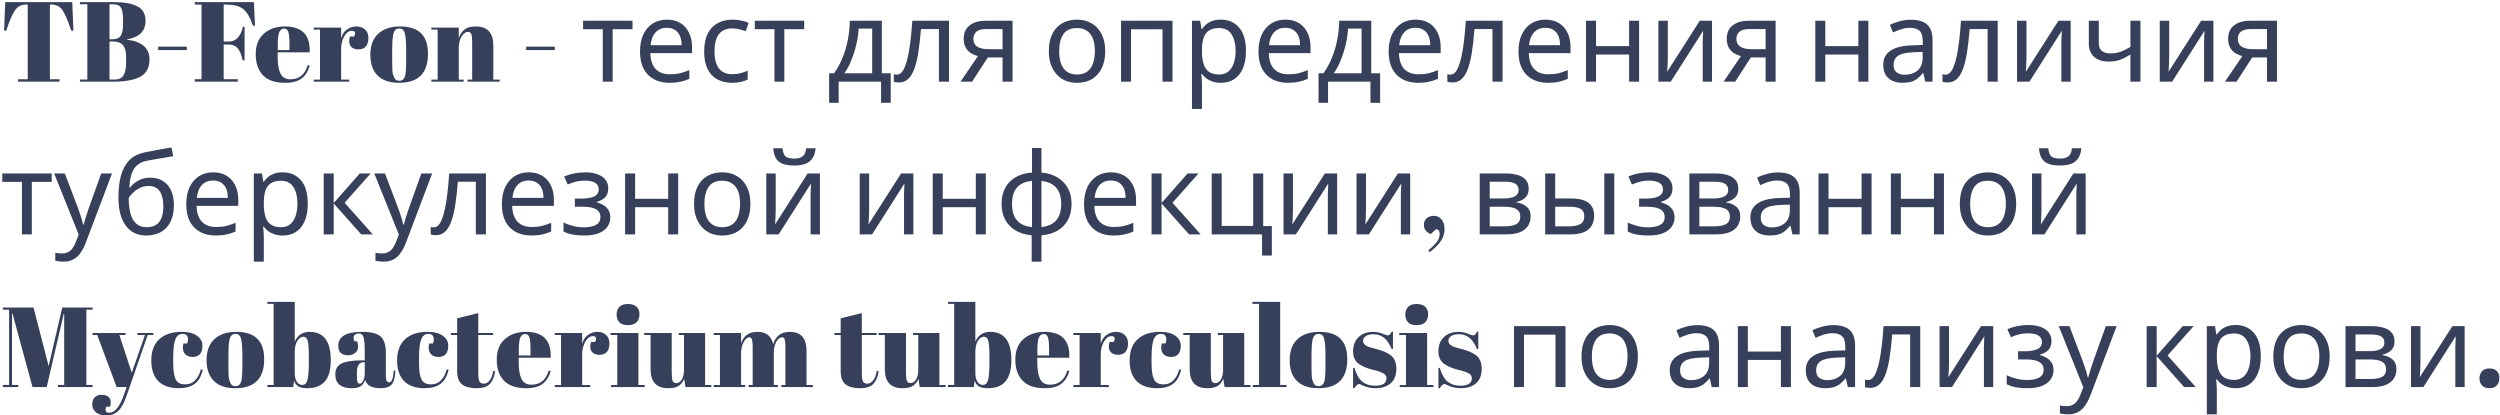 <?xml version="1.0" encoding="UTF-8"?> <svg xmlns="http://www.w3.org/2000/svg" width="704" height="117" viewBox="0 0 704 117" fill="none"> <path d="M20.352 0.6L20.672 8.632H20.064C19.125 5.795 18.293 3.864 17.568 2.84C16.843 1.795 15.797 1.272 14.432 1.272H14.048V22.328H16.768V23H5.088V22.328H7.808V1.272H7.392C6.027 1.272 4.971 1.816 4.224 2.904C3.477 3.971 2.656 5.88 1.76 8.632H1.152L1.472 0.6H20.352ZM22.516 0.6H32.084C35.049 0.6 37.268 1.005 38.74 1.816C40.233 2.605 40.98 3.949 40.98 5.848C40.98 8.771 39.22 10.52 35.7 11.096V11.16C39.966 11.693 42.1 13.549 42.1 16.728C42.1 19.053 41.225 20.685 39.476 21.624C37.726 22.541 35.209 23 31.924 23H22.516V22.392H24.596V1.208H22.516V0.6ZM30.836 11.672V22.392H32.34C33.513 22.392 34.334 21.987 34.804 21.176C35.273 20.365 35.508 19.171 35.508 17.592V15.896C35.508 14.488 35.22 13.432 34.644 12.728C34.068 12.024 33.044 11.672 31.572 11.672H30.836ZM30.836 1.208V11.064H31.668C32.777 11.064 33.545 10.733 33.972 10.072C34.42 9.389 34.644 8.355 34.644 6.968V5.464C34.644 3.885 34.452 2.787 34.068 2.168C33.684 1.528 32.948 1.208 31.86 1.208H30.836ZM44.538 14.104V13.144H52.602V14.104H44.538ZM54.859 0.6H71.499L71.82 7.256H71.243C70.454 4.952 69.537 3.384 68.492 2.552C67.468 1.72 65.931 1.304 63.883 1.304H62.987V11.704H64.427C65.451 11.704 66.305 11.331 66.987 10.584C67.67 9.837 68.139 8.813 68.395 7.512H68.876V16.984H68.332C67.99 15.384 67.51 14.243 66.891 13.56C66.294 12.877 65.473 12.536 64.427 12.536H62.987V22.296H66.956V23H54.859V22.296H56.748V1.304H54.859V0.6ZM80.267 23.32C77.515 23.32 75.446 22.616 74.059 21.208C72.694 19.779 72.011 17.805 72.011 15.288C72.011 12.749 72.779 10.808 74.315 9.464C75.873 8.12 77.846 7.448 80.235 7.448C85.078 7.448 87.403 9.88 87.211 14.744H78.187V15.992C78.187 18.083 78.454 19.661 78.987 20.728C79.521 21.795 80.449 22.328 81.771 22.328C84.246 22.328 85.867 21.005 86.635 18.36L87.211 18.456C86.806 19.992 86.07 21.187 85.003 22.04C83.958 22.893 82.379 23.32 80.267 23.32ZM78.219 14.104H81.515V12.536C81.515 10.808 81.409 9.635 81.195 9.016C81.003 8.376 80.598 8.056 79.979 8.056C79.382 8.056 78.934 8.397 78.635 9.08C78.358 9.741 78.219 10.893 78.219 12.536V14.104ZM99.039 8.664C98.25 8.664 97.557 9.176 96.959 10.2C96.362 11.224 96.063 12.44 96.063 13.848V22.424H98.335V23H88.351V22.424H90.111V8.344H88.351V7.768H96.063V10.84C96.341 9.752 96.874 8.92 97.663 8.344C98.453 7.747 99.349 7.448 100.351 7.448C101.354 7.448 102.165 7.736 102.783 8.312C103.423 8.867 103.743 9.667 103.743 10.712C103.743 11.736 103.509 12.525 103.039 13.08C102.57 13.635 101.845 13.912 100.863 13.912C99.903 13.912 99.189 13.592 98.719 12.952C98.271 12.312 98.218 11.427 98.559 10.296H99.711C100.245 9.208 100.021 8.664 99.039 8.664ZM114.375 16.696V13.976C114.375 11.907 114.257 10.403 114.023 9.464C113.809 8.504 113.297 8.024 112.487 8.024C112.017 8.024 111.633 8.163 111.335 8.44C111.057 8.696 110.855 9.133 110.727 9.752C110.535 10.712 110.439 12.173 110.439 14.136V16.632C110.439 18.957 110.503 20.355 110.631 20.824C110.78 21.293 110.929 21.677 111.079 21.976C111.313 22.488 111.772 22.744 112.455 22.744C113.287 22.744 113.831 22.264 114.087 21.304C114.279 20.621 114.375 19.085 114.375 16.696ZM112.391 23.32C109.724 23.32 107.708 22.637 106.343 21.272C104.977 19.907 104.295 17.955 104.295 15.416C104.295 12.856 105.02 10.893 106.471 9.528C107.943 8.141 110.001 7.448 112.647 7.448C115.292 7.448 117.265 8.088 118.567 9.368C119.868 10.627 120.519 12.557 120.519 15.16C120.519 20.6 117.809 23.32 112.391 23.32ZM121.478 7.768H129.19V10.712C129.531 9.731 130.054 8.941 130.758 8.344C131.462 7.747 132.528 7.448 133.958 7.448C137.264 7.448 138.918 9.229 138.918 12.792V22.424H140.71V23H131.654V22.424H132.966V12.024C132.966 10.744 132.88 9.923 132.71 9.56C132.539 9.176 132.23 8.984 131.782 8.984C131.099 8.984 130.491 9.432 129.958 10.328C129.446 11.224 129.19 12.312 129.19 13.592V22.424H130.566V23H121.478V22.424H123.238V8.344H121.478V7.768ZM148.163 14.104V13.144H156.227V14.104H148.163ZM178.123 8.216H172.523V23H169.739V8.216H164.203V5.848H178.123V8.216ZM187.813 5.528C189.285 5.528 190.543 5.848 191.589 6.488C192.655 7.128 193.466 8.035 194.021 9.208C194.597 10.36 194.885 11.715 194.885 13.272V14.968H183.141C183.183 16.909 183.674 18.392 184.613 19.416C185.573 20.419 186.906 20.92 188.613 20.92C189.701 20.92 190.661 20.824 191.493 20.632C192.346 20.419 193.221 20.12 194.117 19.736V22.2C193.242 22.584 192.378 22.861 191.525 23.032C190.671 23.224 189.658 23.32 188.485 23.32C186.863 23.32 185.423 22.989 184.165 22.328C182.927 21.667 181.957 20.685 181.253 19.384C180.57 18.061 180.229 16.451 180.229 14.552C180.229 12.675 180.538 11.064 181.157 9.72C181.797 8.376 182.682 7.341 183.813 6.616C184.965 5.891 186.298 5.528 187.813 5.528ZM187.781 7.832C186.437 7.832 185.37 8.269 184.581 9.144C183.813 9.997 183.354 11.192 183.205 12.728H191.941C191.941 11.747 191.791 10.893 191.493 10.168C191.194 9.443 190.735 8.877 190.117 8.472C189.519 8.045 188.741 7.832 187.781 7.832ZM206.131 23.32C204.617 23.32 203.262 23.011 202.067 22.392C200.894 21.773 199.966 20.813 199.283 19.512C198.622 18.211 198.291 16.547 198.291 14.52C198.291 12.408 198.643 10.691 199.347 9.368C200.051 8.045 201.001 7.075 202.195 6.456C203.411 5.837 204.787 5.528 206.323 5.528C207.198 5.528 208.041 5.624 208.851 5.816C209.662 5.987 210.323 6.2 210.835 6.456L209.971 8.792C209.459 8.6 208.862 8.419 208.179 8.248C207.497 8.077 206.857 7.992 206.259 7.992C205.107 7.992 204.158 8.237 203.411 8.728C202.665 9.219 202.11 9.944 201.747 10.904C201.385 11.864 201.203 13.059 201.203 14.488C201.203 15.853 201.385 17.016 201.747 17.976C202.11 18.936 202.654 19.661 203.379 20.152C204.105 20.643 205.011 20.888 206.099 20.888C207.038 20.888 207.859 20.792 208.563 20.6C209.289 20.408 209.95 20.173 210.547 19.896V22.392C209.971 22.691 209.331 22.915 208.627 23.064C207.945 23.235 207.113 23.32 206.131 23.32ZM226.466 8.216H220.866V23H218.082V8.216H212.546V5.848H226.466V8.216ZM248.331 5.848V20.632H250.827V28.952H248.107V23H236.171V28.952H233.483V20.632H234.859C235.84 19.267 236.651 17.784 237.291 16.184C237.952 14.563 238.443 12.877 238.763 11.128C239.104 9.357 239.286 7.597 239.307 5.848H248.331ZM241.803 8.056C241.718 9.507 241.494 11.011 241.131 12.568C240.768 14.104 240.299 15.576 239.723 16.984C239.168 18.392 238.518 19.608 237.771 20.632H245.611V8.056H241.803ZM267.245 23H264.397V8.184H259.341C259.127 10.893 258.861 13.208 258.541 15.128C258.221 17.027 257.815 18.573 257.325 19.768C256.834 20.963 256.247 21.837 255.565 22.392C254.882 22.947 254.082 23.224 253.165 23.224C252.887 23.224 252.61 23.203 252.333 23.16C252.077 23.139 251.863 23.085 251.693 23V20.888C251.821 20.931 251.959 20.963 252.109 20.984C252.258 21.005 252.407 21.016 252.557 21.016C253.026 21.016 253.453 20.824 253.837 20.44C254.221 20.056 254.562 19.469 254.861 18.68C255.181 17.891 255.469 16.899 255.725 15.704C255.981 14.488 256.205 13.059 256.397 11.416C256.589 9.773 256.759 7.917 256.909 5.848H267.245V23ZM273.745 23H270.481L275.377 15.8C274.715 15.629 274.075 15.363 273.457 15C272.838 14.616 272.337 14.093 271.953 13.432C271.569 12.749 271.377 11.907 271.377 10.904C271.377 9.261 271.931 8.013 273.041 7.16C274.15 6.285 275.622 5.848 277.457 5.848H285.137V23H282.321V16.184H278.161L273.745 23ZM274.097 10.936C274.097 11.917 274.459 12.653 275.185 13.144C275.931 13.613 276.966 13.848 278.289 13.848H282.321V8.184H277.745C276.443 8.184 275.505 8.44 274.929 8.952C274.374 9.464 274.097 10.125 274.097 10.936ZM311.226 14.392C311.226 15.821 311.034 17.091 310.65 18.2C310.287 19.288 309.754 20.216 309.05 20.984C308.367 21.752 307.524 22.339 306.522 22.744C305.54 23.128 304.442 23.32 303.226 23.32C302.095 23.32 301.05 23.128 300.09 22.744C299.13 22.339 298.298 21.752 297.594 20.984C296.89 20.216 296.335 19.288 295.93 18.2C295.546 17.091 295.354 15.821 295.354 14.392C295.354 12.493 295.674 10.893 296.314 9.592C296.954 8.269 297.871 7.267 299.066 6.584C300.26 5.88 301.679 5.528 303.322 5.528C304.879 5.528 306.244 5.88 307.418 6.584C308.612 7.267 309.54 8.269 310.202 9.592C310.884 10.893 311.226 12.493 311.226 14.392ZM298.266 14.392C298.266 15.736 298.436 16.909 298.778 17.912C299.14 18.893 299.695 19.651 300.442 20.184C301.188 20.717 302.138 20.984 303.29 20.984C304.442 20.984 305.391 20.717 306.138 20.184C306.884 19.651 307.428 18.893 307.77 17.912C308.132 16.909 308.314 15.736 308.314 14.392C308.314 13.027 308.132 11.864 307.77 10.904C307.407 9.944 306.852 9.208 306.106 8.696C305.38 8.163 304.431 7.896 303.258 7.896C301.508 7.896 300.239 8.472 299.45 9.624C298.66 10.776 298.266 12.365 298.266 14.392ZM330.185 5.848V23H327.369V8.248H318.505V23H315.689V5.848H330.185ZM343.818 5.528C345.93 5.528 347.626 6.264 348.906 7.736C350.207 9.208 350.858 11.427 350.858 14.392C350.858 16.333 350.559 17.976 349.962 19.32C349.385 20.643 348.564 21.645 347.498 22.328C346.452 22.989 345.215 23.32 343.786 23.32C342.911 23.32 342.132 23.203 341.45 22.968C340.767 22.733 340.18 22.435 339.69 22.072C339.22 21.688 338.815 21.272 338.474 20.824H338.282C338.324 21.187 338.367 21.645 338.41 22.2C338.452 22.755 338.474 23.235 338.474 23.64V30.68H335.658V5.848H337.962L338.346 8.184H338.474C338.815 7.693 339.22 7.245 339.69 6.84C340.18 6.435 340.756 6.115 341.418 5.88C342.1 5.645 342.9 5.528 343.818 5.528ZM343.306 7.896C342.154 7.896 341.226 8.12 340.522 8.568C339.818 8.995 339.306 9.645 338.986 10.52C338.666 11.395 338.495 12.504 338.474 13.848V14.392C338.474 15.8 338.623 16.995 338.922 17.976C339.22 18.957 339.722 19.704 340.426 20.216C341.151 20.728 342.132 20.984 343.37 20.984C344.415 20.984 345.268 20.696 345.93 20.12C346.612 19.544 347.114 18.765 347.434 17.784C347.775 16.781 347.946 15.64 347.946 14.36C347.946 12.397 347.562 10.829 346.794 9.656C346.047 8.483 344.884 7.896 343.306 7.896ZM361.969 5.528C363.441 5.528 364.7 5.848 365.745 6.488C366.812 7.128 367.622 8.035 368.177 9.208C368.753 10.36 369.041 11.715 369.041 13.272V14.968H357.297C357.34 16.909 357.83 18.392 358.769 19.416C359.729 20.419 361.062 20.92 362.769 20.92C363.857 20.92 364.817 20.824 365.649 20.632C366.502 20.419 367.377 20.12 368.273 19.736V22.2C367.398 22.584 366.534 22.861 365.681 23.032C364.828 23.224 363.814 23.32 362.641 23.32C361.02 23.32 359.58 22.989 358.321 22.328C357.084 21.667 356.113 20.685 355.409 19.384C354.726 18.061 354.385 16.451 354.385 14.552C354.385 12.675 354.694 11.064 355.313 9.72C355.953 8.376 356.838 7.341 357.969 6.616C359.121 5.891 360.454 5.528 361.969 5.528ZM361.937 7.832C360.593 7.832 359.526 8.269 358.737 9.144C357.969 9.997 357.51 11.192 357.361 12.728H366.097C366.097 11.747 365.948 10.893 365.649 10.168C365.35 9.443 364.892 8.877 364.273 8.472C363.676 8.045 362.897 7.832 361.937 7.832ZM386.144 5.848V20.632H388.64V28.952H385.92V23H373.984V28.952H371.296V20.632H372.672C373.653 19.267 374.464 17.784 375.104 16.184C375.765 14.563 376.256 12.877 376.576 11.128C376.917 9.357 377.098 7.597 377.12 5.848H386.144ZM379.616 8.056C379.53 9.507 379.306 11.011 378.944 12.568C378.581 14.104 378.112 15.576 377.536 16.984C376.981 18.392 376.33 19.608 375.584 20.632H383.424V8.056H379.616ZM398.625 5.528C400.097 5.528 401.356 5.848 402.401 6.488C403.468 7.128 404.279 8.035 404.833 9.208C405.409 10.36 405.697 11.715 405.697 13.272V14.968H393.953C393.996 16.909 394.487 18.392 395.425 19.416C396.385 20.419 397.719 20.92 399.425 20.92C400.513 20.92 401.473 20.824 402.305 20.632C403.159 20.419 404.033 20.12 404.929 19.736V22.2C404.055 22.584 403.191 22.861 402.337 23.032C401.484 23.224 400.471 23.32 399.297 23.32C397.676 23.32 396.236 22.989 394.977 22.328C393.74 21.667 392.769 20.685 392.065 19.384C391.383 18.061 391.041 16.451 391.041 14.552C391.041 12.675 391.351 11.064 391.969 9.72C392.609 8.376 393.495 7.341 394.625 6.616C395.777 5.891 397.111 5.528 398.625 5.528ZM398.593 7.832C397.249 7.832 396.183 8.269 395.393 9.144C394.625 9.997 394.167 11.192 394.017 12.728H402.753C402.753 11.747 402.604 10.893 402.305 10.168C402.007 9.443 401.548 8.877 400.929 8.472C400.332 8.045 399.553 7.832 398.593 7.832ZM423.12 23H420.272V8.184H415.216C415.002 10.893 414.736 13.208 414.416 15.128C414.096 17.027 413.69 18.573 413.2 19.768C412.709 20.963 412.122 21.837 411.44 22.392C410.757 22.947 409.957 23.224 409.04 23.224C408.762 23.224 408.485 23.203 408.208 23.16C407.952 23.139 407.738 23.085 407.568 23V20.888C407.696 20.931 407.834 20.963 407.984 20.984C408.133 21.005 408.282 21.016 408.432 21.016C408.901 21.016 409.328 20.824 409.712 20.44C410.096 20.056 410.437 19.469 410.736 18.68C411.056 17.891 411.344 16.899 411.6 15.704C411.856 14.488 412.08 13.059 412.272 11.416C412.464 9.773 412.634 7.917 412.784 5.848H423.12V23ZM435.188 5.528C436.66 5.528 437.918 5.848 438.964 6.488C440.03 7.128 440.841 8.035 441.396 9.208C441.972 10.36 442.26 11.715 442.26 13.272V14.968H430.516C430.558 16.909 431.049 18.392 431.988 19.416C432.948 20.419 434.281 20.92 435.988 20.92C437.076 20.92 438.036 20.824 438.868 20.632C439.721 20.419 440.596 20.12 441.492 19.736V22.2C440.617 22.584 439.753 22.861 438.9 23.032C438.046 23.224 437.033 23.32 435.86 23.32C434.238 23.32 432.798 22.989 431.54 22.328C430.302 21.667 429.332 20.685 428.628 19.384C427.945 18.061 427.604 16.451 427.604 14.552C427.604 12.675 427.913 11.064 428.532 9.72C429.172 8.376 430.057 7.341 431.188 6.616C432.34 5.891 433.673 5.528 435.188 5.528ZM435.156 7.832C433.812 7.832 432.745 8.269 431.956 9.144C431.188 9.997 430.729 11.192 430.58 12.728H439.316C439.316 11.747 439.166 10.893 438.868 10.168C438.569 9.443 438.11 8.877 437.492 8.472C436.894 8.045 436.116 7.832 435.156 7.832ZM449.442 5.848V12.984H458.754V5.848H461.57V23H458.754V15.352H449.442V23H446.626V5.848H449.442ZM469.657 16.312C469.657 16.504 469.647 16.781 469.625 17.144C469.625 17.485 469.615 17.859 469.593 18.264C469.572 18.648 469.551 19.021 469.529 19.384C469.508 19.725 469.487 20.003 469.465 20.216L478.649 5.848H482.105V23H479.481V12.888C479.481 12.547 479.481 12.099 479.481 11.544C479.503 10.989 479.524 10.445 479.545 9.912C479.567 9.357 479.588 8.941 479.609 8.664L470.489 23H467.001V5.848H469.657V16.312ZM488.62 23H485.356L490.252 15.8C489.59 15.629 488.95 15.363 488.332 15C487.713 14.616 487.212 14.093 486.828 13.432C486.444 12.749 486.252 11.907 486.252 10.904C486.252 9.261 486.806 8.013 487.916 7.16C489.025 6.285 490.497 5.848 492.332 5.848H500.012V23H497.196V16.184H493.036L488.62 23ZM488.972 10.936C488.972 11.917 489.334 12.653 490.06 13.144C490.806 13.613 491.841 13.848 493.164 13.848H497.196V8.184H492.62C491.318 8.184 490.38 8.44 489.804 8.952C489.249 9.464 488.972 10.125 488.972 10.936ZM514.005 5.848V12.984H523.317V5.848H526.133V23H523.317V15.352H514.005V23H511.189V5.848H514.005ZM538.06 5.56C540.15 5.56 541.697 6.019 542.7 6.936C543.702 7.853 544.204 9.315 544.204 11.32V23H542.156L541.612 20.568H541.484C540.993 21.187 540.481 21.709 539.948 22.136C539.436 22.541 538.838 22.84 538.156 23.032C537.494 23.224 536.684 23.32 535.724 23.32C534.7 23.32 533.772 23.139 532.94 22.776C532.129 22.413 531.489 21.859 531.02 21.112C530.55 20.344 530.316 19.384 530.316 18.232C530.316 16.525 530.988 15.213 532.332 14.296C533.676 13.357 535.745 12.845 538.54 12.76L541.452 12.664V11.64C541.452 10.211 541.142 9.219 540.524 8.664C539.905 8.109 539.03 7.832 537.9 7.832C537.004 7.832 536.15 7.971 535.34 8.248C534.529 8.504 533.772 8.803 533.068 9.144L532.204 7.032C532.95 6.627 533.836 6.285 534.86 6.008C535.884 5.709 536.95 5.56 538.06 5.56ZM538.892 14.712C536.758 14.797 535.276 15.139 534.444 15.736C533.633 16.333 533.228 17.176 533.228 18.264C533.228 19.224 533.516 19.928 534.092 20.376C534.689 20.824 535.446 21.048 536.364 21.048C537.814 21.048 539.02 20.653 539.98 19.864C540.94 19.053 541.42 17.816 541.42 16.152V14.616L538.892 14.712ZM562.557 23H559.709V8.184H554.653C554.44 10.893 554.173 13.208 553.853 15.128C553.533 17.027 553.128 18.573 552.637 19.768C552.147 20.963 551.56 21.837 550.877 22.392C550.195 22.947 549.395 23.224 548.477 23.224C548.2 23.224 547.923 23.203 547.645 23.16C547.389 23.139 547.176 23.085 547.005 23V20.888C547.133 20.931 547.272 20.963 547.421 20.984C547.571 21.005 547.72 21.016 547.869 21.016C548.339 21.016 548.765 20.824 549.149 20.44C549.533 20.056 549.875 19.469 550.173 18.68C550.493 17.891 550.781 16.899 551.037 15.704C551.293 14.488 551.517 13.059 551.709 11.416C551.901 9.773 552.072 7.917 552.221 5.848H562.557V23ZM570.657 16.312C570.657 16.504 570.647 16.781 570.625 17.144C570.625 17.485 570.615 17.859 570.593 18.264C570.572 18.648 570.551 19.021 570.529 19.384C570.508 19.725 570.487 20.003 570.465 20.216L579.649 5.848H583.105V23H580.481V12.888C580.481 12.547 580.481 12.099 580.481 11.544C580.503 10.989 580.524 10.445 580.545 9.912C580.567 9.357 580.588 8.941 580.609 8.664L571.489 23H568.001V5.848H570.657V16.312ZM591.028 12.088C591.028 13.091 591.305 13.837 591.86 14.328C592.436 14.797 593.257 15.032 594.324 15.032C595.39 15.032 596.361 14.872 597.236 14.552C598.11 14.211 599.006 13.763 599.924 13.208V5.848H602.74V23H599.924V15.352C598.964 15.971 598.014 16.461 597.076 16.824C596.158 17.165 595.049 17.336 593.748 17.336C591.998 17.336 590.633 16.877 589.652 15.96C588.692 15.043 588.212 13.816 588.212 12.28V5.848H591.028V12.088ZM610.845 16.312C610.845 16.504 610.834 16.781 610.813 17.144C610.813 17.485 610.802 17.859 610.781 18.264C610.759 18.648 610.738 19.021 610.717 19.384C610.695 19.725 610.674 20.003 610.653 20.216L619.837 5.848H623.293V23H620.669V12.888C620.669 12.547 620.669 12.099 620.669 11.544C620.69 10.989 620.711 10.445 620.733 9.912C620.754 9.357 620.775 8.941 620.797 8.664L611.677 23H608.189V5.848H610.845V16.312ZM629.807 23H626.543L631.439 15.8C630.778 15.629 630.138 15.363 629.519 15C628.901 14.616 628.399 14.093 628.015 13.432C627.631 12.749 627.439 11.907 627.439 10.904C627.439 9.261 627.994 8.013 629.103 7.16C630.213 6.285 631.685 5.848 633.519 5.848H641.199V23H638.383V16.184H634.223L629.807 23ZM630.159 10.936C630.159 11.917 630.522 12.653 631.247 13.144C631.994 13.613 633.029 13.848 634.351 13.848H638.383V8.184H633.807C632.506 8.184 631.567 8.44 630.991 8.952C630.437 9.464 630.159 10.125 630.159 10.936ZM14.56 51.216H8.96V66H6.176V51.216H0.64V48.848H14.56V51.216ZM15.251 48.848H18.259L21.971 58.608C22.184 59.184 22.376 59.739 22.547 60.272C22.739 60.805 22.909 61.328 23.059 61.84C23.208 62.331 23.325 62.811 23.411 63.28H23.539C23.667 62.747 23.869 62.053 24.147 61.2C24.424 60.325 24.712 59.451 25.011 58.576L28.499 48.848H31.539L24.147 68.368C23.741 69.435 23.261 70.363 22.707 71.152C22.173 71.963 21.512 72.581 20.723 73.008C19.955 73.456 19.016 73.68 17.907 73.68C17.395 73.68 16.947 73.648 16.563 73.584C16.179 73.541 15.848 73.488 15.571 73.424V71.184C15.805 71.227 16.083 71.269 16.403 71.312C16.744 71.355 17.096 71.376 17.459 71.376C18.12 71.376 18.685 71.248 19.155 70.992C19.645 70.757 20.061 70.405 20.403 69.936C20.744 69.488 21.032 68.955 21.267 68.336L22.163 66.064L15.251 48.848ZM33.355 55.696C33.355 53.2 33.601 51.077 34.091 49.328C34.603 47.557 35.382 46.149 36.427 45.104C37.494 44.037 38.859 43.323 40.523 42.96C41.91 42.661 43.265 42.395 44.587 42.16C45.91 41.925 47.147 41.712 48.299 41.52L48.779 43.984C48.225 44.069 47.606 44.176 46.923 44.304C46.241 44.411 45.547 44.528 44.843 44.656C44.139 44.763 43.457 44.88 42.795 45.008C42.155 45.115 41.59 45.221 41.099 45.328C40.395 45.477 39.766 45.733 39.211 46.096C38.657 46.437 38.177 46.907 37.771 47.504C37.387 48.101 37.078 48.837 36.843 49.712C36.609 50.587 36.47 51.621 36.427 52.816H36.619C36.918 52.411 37.323 51.995 37.835 51.568C38.369 51.141 38.998 50.779 39.723 50.48C40.47 50.181 41.313 50.032 42.251 50.032C43.745 50.032 44.982 50.363 45.963 51.024C46.966 51.664 47.713 52.56 48.203 53.712C48.715 54.864 48.971 56.208 48.971 57.744C48.971 59.643 48.641 61.232 47.979 62.512C47.318 63.792 46.401 64.752 45.227 65.392C44.054 66.011 42.689 66.32 41.131 66.32C39.958 66.32 38.891 66.096 37.931 65.648C36.971 65.179 36.15 64.496 35.467 63.6C34.785 62.704 34.262 61.595 33.899 60.272C33.537 58.949 33.355 57.424 33.355 55.696ZM41.355 63.984C42.294 63.984 43.105 63.792 43.787 63.408C44.491 63.024 45.035 62.395 45.419 61.52C45.803 60.645 45.995 59.483 45.995 58.032C45.995 56.283 45.665 54.907 45.003 53.904C44.363 52.88 43.297 52.368 41.803 52.368C40.865 52.368 40.011 52.581 39.243 53.008C38.475 53.413 37.835 53.883 37.323 54.416C36.811 54.949 36.449 55.397 36.235 55.76C36.235 56.805 36.31 57.819 36.459 58.8C36.609 59.781 36.865 60.667 37.227 61.456C37.611 62.224 38.134 62.843 38.795 63.312C39.478 63.76 40.331 63.984 41.355 63.984ZM60.032 48.528C61.504 48.528 62.762 48.848 63.807 49.488C64.874 50.128 65.685 51.035 66.24 52.208C66.816 53.36 67.103 54.715 67.103 56.272V57.968H55.359C55.402 59.909 55.893 61.392 56.831 62.416C57.791 63.419 59.125 63.92 60.831 63.92C61.919 63.92 62.88 63.824 63.712 63.632C64.565 63.419 65.439 63.12 66.335 62.736V65.2C65.461 65.584 64.597 65.861 63.743 66.032C62.89 66.224 61.877 66.32 60.703 66.32C59.082 66.32 57.642 65.989 56.383 65.328C55.146 64.667 54.175 63.685 53.471 62.384C52.789 61.061 52.447 59.451 52.447 57.552C52.447 55.675 52.757 54.064 53.376 52.72C54.016 51.376 54.901 50.341 56.032 49.616C57.184 48.891 58.517 48.528 60.032 48.528ZM59.999 50.832C58.656 50.832 57.589 51.269 56.8 52.144C56.032 52.997 55.573 54.192 55.423 55.728H64.159C64.159 54.747 64.01 53.893 63.712 53.168C63.413 52.443 62.954 51.877 62.336 51.472C61.738 51.045 60.959 50.832 59.999 50.832ZM79.63 48.528C81.742 48.528 83.438 49.264 84.718 50.736C86.019 52.208 86.67 54.427 86.67 57.392C86.67 59.333 86.371 60.976 85.774 62.32C85.198 63.643 84.377 64.645 83.31 65.328C82.265 65.989 81.027 66.32 79.598 66.32C78.723 66.32 77.945 66.203 77.262 65.968C76.579 65.733 75.993 65.435 75.502 65.072C75.033 64.688 74.627 64.272 74.286 63.824H74.094C74.137 64.187 74.179 64.645 74.222 65.2C74.265 65.755 74.286 66.235 74.286 66.64V73.68H71.47V48.848H73.774L74.158 51.184H74.286C74.627 50.693 75.033 50.245 75.502 49.84C75.993 49.435 76.569 49.115 77.23 48.88C77.913 48.645 78.713 48.528 79.63 48.528ZM79.118 50.896C77.966 50.896 77.038 51.12 76.334 51.568C75.63 51.995 75.118 52.645 74.798 53.52C74.478 54.395 74.307 55.504 74.286 56.848V57.392C74.286 58.8 74.435 59.995 74.734 60.976C75.033 61.957 75.534 62.704 76.238 63.216C76.963 63.728 77.945 63.984 79.182 63.984C80.227 63.984 81.081 63.696 81.742 63.12C82.425 62.544 82.926 61.765 83.246 60.784C83.587 59.781 83.758 58.64 83.758 57.36C83.758 55.397 83.374 53.829 82.606 52.656C81.859 51.483 80.697 50.896 79.118 50.896ZM101.302 48.848H104.374L97.046 57.104L104.982 66H101.718L93.974 57.296V66H91.157V48.848H93.974V57.168L101.302 48.848ZM105.407 48.848H108.415L112.127 58.608C112.34 59.184 112.532 59.739 112.703 60.272C112.895 60.805 113.066 61.328 113.215 61.84C113.364 62.331 113.482 62.811 113.567 63.28H113.695C113.823 62.747 114.026 62.053 114.303 61.2C114.58 60.325 114.868 59.451 115.167 58.576L118.655 48.848H121.695L114.303 68.368C113.898 69.435 113.418 70.363 112.863 71.152C112.33 71.963 111.668 72.581 110.879 73.008C110.111 73.456 109.172 73.68 108.063 73.68C107.551 73.68 107.103 73.648 106.719 73.584C106.335 73.541 106.004 73.488 105.727 73.424V71.184C105.962 71.227 106.239 71.269 106.559 71.312C106.9 71.355 107.252 71.376 107.615 71.376C108.276 71.376 108.842 71.248 109.311 70.992C109.802 70.757 110.218 70.405 110.559 69.936C110.9 69.488 111.188 68.955 111.423 68.336L112.319 66.064L105.407 48.848ZM136.839 66H133.991V51.184H128.935C128.721 53.893 128.455 56.208 128.135 58.128C127.815 60.027 127.409 61.573 126.919 62.768C126.428 63.963 125.841 64.837 125.159 65.392C124.476 65.947 123.676 66.224 122.759 66.224C122.481 66.224 122.204 66.203 121.927 66.16C121.671 66.139 121.457 66.085 121.287 66V63.888C121.415 63.931 121.553 63.963 121.703 63.984C121.852 64.005 122.001 64.016 122.151 64.016C122.62 64.016 123.047 63.824 123.431 63.44C123.815 63.056 124.156 62.469 124.455 61.68C124.775 60.891 125.063 59.899 125.319 58.704C125.575 57.488 125.799 56.059 125.991 54.416C126.183 52.773 126.353 50.917 126.503 48.848H136.839V66ZM148.907 48.528C150.379 48.528 151.637 48.848 152.683 49.488C153.749 50.128 154.56 51.035 155.115 52.208C155.691 53.36 155.979 54.715 155.979 56.272V57.968H144.235C144.277 59.909 144.768 61.392 145.707 62.416C146.667 63.419 148 63.92 149.707 63.92C150.795 63.92 151.755 63.824 152.587 63.632C153.44 63.419 154.315 63.12 155.211 62.736V65.2C154.336 65.584 153.472 65.861 152.619 66.032C151.765 66.224 150.752 66.32 149.579 66.32C147.957 66.32 146.517 65.989 145.259 65.328C144.021 64.667 143.051 63.685 142.347 62.384C141.664 61.061 141.323 59.451 141.323 57.552C141.323 55.675 141.632 54.064 142.251 52.72C142.891 51.376 143.776 50.341 144.907 49.616C146.059 48.891 147.392 48.528 148.907 48.528ZM148.875 50.832C147.531 50.832 146.464 51.269 145.675 52.144C144.907 52.997 144.448 54.192 144.299 55.728H153.035C153.035 54.747 152.885 53.893 152.587 53.168C152.288 52.443 151.829 51.877 151.211 51.472C150.613 51.045 149.835 50.832 148.875 50.832ZM164.857 48.528C166.158 48.528 167.289 48.709 168.249 49.072C169.209 49.413 169.956 49.925 170.489 50.608C171.022 51.269 171.289 52.08 171.289 53.04C171.289 54.085 171.001 54.917 170.425 55.536C169.849 56.133 169.06 56.571 168.057 56.848V56.976C168.74 57.168 169.369 57.435 169.945 57.776C170.521 58.117 170.98 58.565 171.321 59.12C171.684 59.675 171.865 60.389 171.865 61.264C171.865 62.203 171.598 63.056 171.065 63.824C170.553 64.592 169.753 65.2 168.665 65.648C167.598 66.096 166.222 66.32 164.537 66.32C163.726 66.32 162.948 66.277 162.201 66.192C161.476 66.107 160.814 65.979 160.217 65.808C159.641 65.637 159.129 65.435 158.681 65.2V62.672C159.406 63.013 160.26 63.323 161.241 63.6C162.244 63.877 163.332 64.016 164.505 64.016C165.358 64.016 166.126 63.92 166.809 63.728C167.513 63.536 168.068 63.237 168.473 62.832C168.878 62.405 169.081 61.829 169.081 61.104C169.081 60.443 168.9 59.909 168.537 59.504C168.174 59.077 167.63 58.757 166.905 58.544C166.201 58.331 165.294 58.224 164.185 58.224H161.881V55.92H163.737C165.209 55.92 166.382 55.728 167.257 55.344C168.153 54.939 168.601 54.256 168.601 53.296C168.601 52.485 168.26 51.877 167.577 51.472C166.916 51.067 165.956 50.864 164.697 50.864C163.758 50.864 162.926 50.96 162.201 51.152C161.497 51.323 160.718 51.589 159.865 51.952L158.873 49.712C159.79 49.307 160.75 49.008 161.753 48.816C162.756 48.624 163.79 48.528 164.857 48.528ZM178.849 48.848V55.984H188.161V48.848H190.977V66H188.161V58.352H178.849V66H176.033V48.848H178.849ZM211.319 57.392C211.319 58.821 211.128 60.091 210.744 61.2C210.381 62.288 209.848 63.216 209.144 63.984C208.461 64.752 207.618 65.339 206.616 65.744C205.634 66.128 204.536 66.32 203.32 66.32C202.189 66.32 201.144 66.128 200.184 65.744C199.224 65.339 198.392 64.752 197.688 63.984C196.984 63.216 196.429 62.288 196.024 61.2C195.64 60.091 195.448 58.821 195.448 57.392C195.448 55.493 195.768 53.893 196.408 52.592C197.048 51.269 197.965 50.267 199.16 49.584C200.354 48.88 201.773 48.528 203.416 48.528C204.973 48.528 206.338 48.88 207.512 49.584C208.706 50.267 209.634 51.269 210.296 52.592C210.978 53.893 211.319 55.493 211.319 57.392ZM198.36 57.392C198.36 58.736 198.53 59.909 198.872 60.912C199.234 61.893 199.789 62.651 200.536 63.184C201.282 63.717 202.232 63.984 203.384 63.984C204.536 63.984 205.485 63.717 206.232 63.184C206.978 62.651 207.522 61.893 207.864 60.912C208.226 59.909 208.408 58.736 208.408 57.392C208.408 56.027 208.226 54.864 207.864 53.904C207.501 52.944 206.946 52.208 206.2 51.696C205.474 51.163 204.525 50.896 203.352 50.896C201.602 50.896 200.333 51.472 199.544 52.624C198.754 53.776 198.36 55.365 198.36 57.392ZM229.671 41.744C229.585 42.811 229.319 43.707 228.871 44.432C228.444 45.157 227.804 45.701 226.951 46.064C226.097 46.427 224.988 46.608 223.623 46.608C222.236 46.608 221.116 46.427 220.263 46.064C219.431 45.701 218.823 45.168 218.439 44.464C218.055 43.739 217.82 42.832 217.735 41.744H220.359C220.465 42.896 220.764 43.675 221.255 44.08C221.767 44.464 222.577 44.656 223.687 44.656C224.668 44.656 225.436 44.453 225.991 44.048C226.567 43.621 226.908 42.853 227.015 41.744H229.671ZM218.439 59.312C218.439 59.504 218.428 59.781 218.407 60.144C218.407 60.485 218.396 60.859 218.375 61.264C218.353 61.648 218.332 62.021 218.311 62.384C218.289 62.725 218.268 63.003 218.247 63.216L227.431 48.848H230.887V66H228.263V55.888C228.263 55.547 228.263 55.099 228.263 54.544C228.284 53.989 228.305 53.445 228.327 52.912C228.348 52.357 228.369 51.941 228.391 51.664L219.271 66H215.783V48.848H218.439V59.312ZM244.751 59.312C244.751 59.504 244.74 59.781 244.719 60.144C244.719 60.485 244.708 60.859 244.687 61.264C244.666 61.648 244.644 62.021 244.623 62.384C244.602 62.725 244.58 63.003 244.559 63.216L253.743 48.848H257.199V66H254.575V55.888C254.575 55.547 254.575 55.099 254.575 54.544C254.596 53.989 254.618 53.445 254.639 52.912C254.66 52.357 254.682 51.941 254.703 51.664L245.583 66H242.095V48.848H244.751V59.312ZM265.474 48.848V55.984H274.786V48.848H277.602V66H274.786V58.352H265.474V66H262.658V48.848H265.474ZM293.273 48.592C294.979 48.741 296.462 49.189 297.721 49.936C299.001 50.683 299.993 51.685 300.697 52.944C301.401 54.203 301.753 55.696 301.753 57.424C301.753 59.152 301.411 60.656 300.729 61.936C300.046 63.195 299.075 64.197 297.817 64.944C296.558 65.669 295.043 66.107 293.273 66.256V73.68H290.521V66.256C288.835 66.107 287.353 65.669 286.073 64.944C284.793 64.197 283.801 63.195 283.097 61.936C282.393 60.656 282.041 59.152 282.041 57.424C282.041 55.675 282.382 54.171 283.065 52.912C283.747 51.632 284.729 50.629 286.009 49.904C287.289 49.157 288.825 48.72 290.617 48.592V41.68H293.273V48.592ZM290.617 50.928C289.315 51.056 288.249 51.387 287.417 51.92C286.585 52.453 285.966 53.179 285.561 54.096C285.177 55.013 284.985 56.123 284.985 57.424C284.985 58.704 285.177 59.813 285.561 60.752C285.966 61.669 286.585 62.405 287.417 62.96C288.249 63.493 289.315 63.824 290.617 63.952V50.928ZM293.273 63.952C294.553 63.803 295.598 63.461 296.409 62.928C297.241 62.395 297.849 61.669 298.233 60.752C298.638 59.813 298.841 58.704 298.841 57.424C298.841 56.144 298.638 55.045 298.233 54.128C297.827 53.211 297.209 52.485 296.377 51.952C295.566 51.419 294.531 51.088 293.273 50.96V63.952ZM312.844 48.528C314.316 48.528 315.575 48.848 316.62 49.488C317.687 50.128 318.497 51.035 319.052 52.208C319.628 53.36 319.916 54.715 319.916 56.272V57.968H308.172C308.215 59.909 308.705 61.392 309.644 62.416C310.604 63.419 311.937 63.92 313.644 63.92C314.732 63.92 315.692 63.824 316.524 63.632C317.377 63.419 318.252 63.12 319.148 62.736V65.2C318.273 65.584 317.409 65.861 316.556 66.032C315.703 66.224 314.689 66.32 313.516 66.32C311.895 66.32 310.455 65.989 309.196 65.328C307.959 64.667 306.988 63.685 306.284 62.384C305.601 61.061 305.26 59.451 305.26 57.552C305.26 55.675 305.569 54.064 306.188 52.72C306.828 51.376 307.713 50.341 308.844 49.616C309.996 48.891 311.329 48.528 312.844 48.528ZM312.812 50.832C311.468 50.832 310.401 51.269 309.612 52.144C308.844 52.997 308.385 54.192 308.236 55.728H316.972C316.972 54.747 316.823 53.893 316.524 53.168C316.225 52.443 315.767 51.877 315.148 51.472C314.551 51.045 313.772 50.832 312.812 50.832ZM334.427 48.848H337.499L330.171 57.104L338.107 66H334.843L327.099 57.296V66H324.283V48.848H327.099V57.168L334.427 48.848ZM358.148 71.952H355.396V66H341.22V48.848H344.036V63.632H352.9V48.848H355.716V63.664H358.148V71.952ZM364.095 59.312C364.095 59.504 364.084 59.781 364.063 60.144C364.063 60.485 364.052 60.859 364.031 61.264C364.009 61.648 363.988 62.021 363.967 62.384C363.945 62.725 363.924 63.003 363.903 63.216L373.087 48.848H376.543V66H373.919V55.888C373.919 55.547 373.919 55.099 373.919 54.544C373.94 53.989 373.961 53.445 373.983 52.912C374.004 52.357 374.025 51.941 374.047 51.664L364.927 66H361.439V48.848H364.095V59.312ZM384.657 59.312C384.657 59.504 384.647 59.781 384.625 60.144C384.625 60.485 384.615 60.859 384.593 61.264C384.572 61.648 384.551 62.021 384.529 62.384C384.508 62.725 384.487 63.003 384.465 63.216L393.649 48.848H397.105V66H394.481V55.888C394.481 55.547 394.481 55.099 394.481 54.544C394.503 53.989 394.524 53.445 394.545 52.912C394.567 52.357 394.588 51.941 394.609 51.664L385.489 66H382.001V48.848H384.657V59.312ZM402.596 70.992L402.212 70.512C403.534 69.381 404.398 68.496 404.804 67.856C405.209 67.237 405.412 66.555 405.412 65.808C405.412 65.04 405.081 64.613 404.42 64.528L402.884 65.904C402.393 65.733 401.945 65.435 401.54 65.008C401.156 64.56 400.964 63.995 400.964 63.312C400.964 62.608 401.209 62.011 401.7 61.52C402.212 61.029 402.905 60.784 403.78 60.784C404.676 60.784 405.401 61.125 405.956 61.808C406.51 62.491 406.788 63.397 406.788 64.528C406.788 65.659 406.457 66.747 405.796 67.792C405.134 68.837 404.068 69.904 402.596 70.992ZM430.481 53.168C430.481 54.235 430.161 55.067 429.521 55.664C428.881 56.261 428.059 56.667 427.057 56.88V57.008C428.123 57.157 429.051 57.541 429.841 58.16C430.63 58.757 431.025 59.696 431.025 60.976C431.025 61.701 430.886 62.373 430.609 62.992C430.353 63.611 429.947 64.144 429.393 64.592C428.838 65.04 428.123 65.392 427.249 65.648C426.374 65.883 425.318 66 424.081 66H416.689V48.848H424.049C425.265 48.848 426.353 48.987 427.313 49.264C428.294 49.52 429.062 49.968 429.617 50.608C430.193 51.227 430.481 52.08 430.481 53.168ZM428.113 60.976C428.113 59.995 427.739 59.291 426.993 58.864C426.246 58.437 425.147 58.224 423.697 58.224H419.505V63.728H423.761C425.169 63.728 426.246 63.525 426.993 63.12C427.739 62.693 428.113 61.979 428.113 60.976ZM427.633 53.52C427.633 52.709 427.334 52.123 426.737 51.76C426.161 51.376 425.211 51.184 423.889 51.184H419.505V55.888H423.377C424.763 55.888 425.819 55.696 426.545 55.312C427.27 54.928 427.633 54.331 427.633 53.52ZM435.126 66V48.848H437.942V55.888H442.39C443.884 55.888 445.11 56.069 446.07 56.432C447.03 56.795 447.745 57.339 448.214 58.064C448.684 58.768 448.918 59.664 448.918 60.752C448.918 61.819 448.684 62.747 448.214 63.536C447.766 64.325 447.052 64.933 446.07 65.36C445.11 65.787 443.841 66 442.262 66H435.126ZM442.006 63.728C443.222 63.728 444.214 63.525 444.982 63.12C445.75 62.693 446.134 61.957 446.134 60.912C446.134 59.867 445.782 59.163 445.078 58.8C444.374 58.416 443.361 58.224 442.038 58.224H437.942V63.728H442.006ZM451.766 66V48.848H454.582V66H451.766ZM464.545 48.528C465.846 48.528 466.977 48.709 467.937 49.072C468.897 49.413 469.643 49.925 470.177 50.608C470.71 51.269 470.977 52.08 470.977 53.04C470.977 54.085 470.689 54.917 470.113 55.536C469.537 56.133 468.747 56.571 467.745 56.848V56.976C468.427 57.168 469.057 57.435 469.633 57.776C470.209 58.117 470.667 58.565 471.009 59.12C471.371 59.675 471.553 60.389 471.553 61.264C471.553 62.203 471.286 63.056 470.753 63.824C470.241 64.592 469.441 65.2 468.353 65.648C467.286 66.096 465.91 66.32 464.225 66.32C463.414 66.32 462.635 66.277 461.889 66.192C461.163 66.107 460.502 65.979 459.905 65.808C459.329 65.637 458.817 65.435 458.368 65.2V62.672C459.094 63.013 459.947 63.323 460.929 63.6C461.931 63.877 463.019 64.016 464.193 64.016C465.046 64.016 465.814 63.92 466.497 63.728C467.201 63.536 467.755 63.237 468.161 62.832C468.566 62.405 468.769 61.829 468.769 61.104C468.769 60.443 468.587 59.909 468.225 59.504C467.862 59.077 467.318 58.757 466.593 58.544C465.889 58.331 464.982 58.224 463.873 58.224H461.569V55.92H463.425C464.897 55.92 466.07 55.728 466.945 55.344C467.841 54.939 468.289 54.256 468.289 53.296C468.289 52.485 467.947 51.877 467.265 51.472C466.603 51.067 465.643 50.864 464.385 50.864C463.446 50.864 462.614 50.96 461.889 51.152C461.185 51.323 460.406 51.589 459.553 51.952L458.561 49.712C459.478 49.307 460.438 49.008 461.441 48.816C462.443 48.624 463.478 48.528 464.545 48.528ZM489.512 53.168C489.512 54.235 489.192 55.067 488.552 55.664C487.912 56.261 487.091 56.667 486.088 56.88V57.008C487.155 57.157 488.083 57.541 488.872 58.16C489.661 58.757 490.056 59.696 490.056 60.976C490.056 61.701 489.917 62.373 489.64 62.992C489.384 63.611 488.979 64.144 488.424 64.592C487.869 65.04 487.155 65.392 486.28 65.648C485.405 65.883 484.349 66 483.112 66H475.72V48.848H483.08C484.296 48.848 485.384 48.987 486.344 49.264C487.325 49.52 488.093 49.968 488.648 50.608C489.224 51.227 489.512 52.08 489.512 53.168ZM487.144 60.976C487.144 59.995 486.771 59.291 486.024 58.864C485.277 58.437 484.179 58.224 482.728 58.224H478.536V63.728H482.792C484.2 63.728 485.277 63.525 486.024 63.12C486.771 62.693 487.144 61.979 487.144 60.976ZM486.664 53.52C486.664 52.709 486.365 52.123 485.768 51.76C485.192 51.376 484.243 51.184 482.92 51.184H478.536V55.888H482.408C483.795 55.888 484.851 55.696 485.576 55.312C486.301 54.928 486.664 54.331 486.664 53.52ZM500.654 48.56C502.744 48.56 504.291 49.019 505.294 49.936C506.296 50.853 506.798 52.315 506.798 54.32V66H504.75L504.206 63.568H504.078C503.587 64.187 503.075 64.709 502.542 65.136C502.03 65.541 501.432 65.84 500.75 66.032C500.088 66.224 499.278 66.32 498.318 66.32C497.294 66.32 496.366 66.139 495.534 65.776C494.723 65.413 494.083 64.859 493.614 64.112C493.144 63.344 492.91 62.384 492.91 61.232C492.91 59.525 493.582 58.213 494.926 57.296C496.27 56.357 498.339 55.845 501.134 55.76L504.046 55.664V54.64C504.046 53.211 503.736 52.219 503.118 51.664C502.499 51.109 501.624 50.832 500.494 50.832C499.598 50.832 498.744 50.971 497.934 51.248C497.123 51.504 496.366 51.803 495.661 52.144L494.798 50.032C495.544 49.627 496.43 49.285 497.454 49.008C498.478 48.709 499.544 48.56 500.654 48.56ZM501.486 57.712C499.352 57.797 497.87 58.139 497.038 58.736C496.227 59.333 495.822 60.176 495.822 61.264C495.822 62.224 496.11 62.928 496.686 63.376C497.283 63.824 498.04 64.048 498.958 64.048C500.408 64.048 501.614 63.653 502.574 62.864C503.534 62.053 504.014 60.816 504.014 59.152V57.616L501.486 57.712ZM514.911 48.848V55.984H524.223V48.848H527.039V66H524.223V58.352H514.911V66H512.095V48.848H514.911ZM535.286 48.848V55.984H544.598V48.848H547.414V66H544.598V58.352H535.286V66H532.47V48.848H535.286ZM567.757 57.392C567.757 58.821 567.565 60.091 567.181 61.2C566.818 62.288 566.285 63.216 565.581 63.984C564.898 64.752 564.056 65.339 563.053 65.744C562.072 66.128 560.973 66.32 559.757 66.32C558.626 66.32 557.581 66.128 556.621 65.744C555.661 65.339 554.829 64.752 554.125 63.984C553.421 63.216 552.866 62.288 552.461 61.2C552.077 60.091 551.885 58.821 551.885 57.392C551.885 55.493 552.205 53.893 552.845 52.592C553.485 51.269 554.402 50.267 555.597 49.584C556.792 48.88 558.21 48.528 559.853 48.528C561.41 48.528 562.776 48.88 563.949 49.584C565.144 50.267 566.072 51.269 566.733 52.592C567.416 53.893 567.757 55.493 567.757 57.392ZM554.797 57.392C554.797 58.736 554.968 59.909 555.309 60.912C555.672 61.893 556.226 62.651 556.973 63.184C557.72 63.717 558.669 63.984 559.821 63.984C560.973 63.984 561.922 63.717 562.669 63.184C563.416 62.651 563.96 61.893 564.301 60.912C564.664 59.909 564.845 58.736 564.845 57.392C564.845 56.027 564.664 54.864 564.301 53.904C563.938 52.944 563.384 52.208 562.637 51.696C561.912 51.163 560.962 50.896 559.789 50.896C558.04 50.896 556.77 51.472 555.981 52.624C555.192 53.776 554.797 55.365 554.797 57.392ZM586.108 41.744C586.023 42.811 585.756 43.707 585.308 44.432C584.881 45.157 584.241 45.701 583.388 46.064C582.535 46.427 581.425 46.608 580.06 46.608C578.673 46.608 577.553 46.427 576.7 46.064C575.868 45.701 575.26 45.168 574.876 44.464C574.492 43.739 574.257 42.832 574.172 41.744H576.796C576.903 42.896 577.201 43.675 577.692 44.08C578.204 44.464 579.015 44.656 580.124 44.656C581.105 44.656 581.873 44.453 582.428 44.048C583.004 43.621 583.345 42.853 583.452 41.744H586.108ZM574.876 59.312C574.876 59.504 574.865 59.781 574.844 60.144C574.844 60.485 574.833 60.859 574.812 61.264C574.791 61.648 574.769 62.021 574.748 62.384C574.727 62.725 574.705 63.003 574.684 63.216L583.868 48.848H587.324V66H584.7V55.888C584.7 55.547 584.7 55.099 584.7 54.544C584.721 53.989 584.743 53.445 584.764 52.912C584.785 52.357 584.807 51.941 584.828 51.664L575.708 66H572.22V48.848H574.876V59.312ZM17.536 86.6H26.08V87.208H24.32V108.392H26.08V109H16.32V108.392H18.08V88.392H17.952L13.152 109H9.152L3.52 88.296H3.392V108.392H5.152V109H0.8V108.392H2.56V87.208H0.8V86.6H9.44L13.696 103.08L17.536 86.6ZM26.066 94.344V93.768H35.346V94.344H33.618L37.106 104.968L40.818 94.344H38.674V93.768H43.186V94.344H41.586L35.602 111.592C34.898 113.597 34.109 114.995 33.234 115.784C32.36 116.595 31.293 117 30.034 117C28.776 117 27.784 116.712 27.058 116.136C26.333 115.56 25.97 114.824 25.97 113.928C25.97 113.032 26.205 112.349 26.674 111.88C27.144 111.411 27.762 111.176 28.53 111.176C30.301 111.176 31.186 111.912 31.186 113.384C31.186 113.704 31.122 114.088 30.994 114.536H29.874C29.704 115.027 29.682 115.432 29.81 115.752C29.938 116.072 30.226 116.232 30.674 116.232C31.549 116.232 32.328 115.795 33.01 114.92C33.693 114.067 34.344 112.755 34.962 110.984L35.666 109H32.85L27.378 94.344H26.066ZM51.405 94.024C50.466 94.024 49.794 94.536 49.389 95.56C48.984 96.584 48.781 98.28 48.781 100.648V102.312C48.781 104.424 49.016 105.939 49.485 106.856C49.954 107.773 50.818 108.232 52.077 108.232C53.336 108.232 54.338 107.805 55.085 106.952C55.832 106.099 56.312 105.128 56.525 104.04L57.101 104.104C56.696 105.939 55.949 107.261 54.861 108.072C53.752 108.904 52.226 109.32 50.285 109.32C47.81 109.32 45.912 108.659 44.589 107.336C43.266 105.992 42.605 104.04 42.605 101.48C42.605 98.899 43.352 96.915 44.845 95.528C46.36 94.141 48.461 93.448 51.149 93.448C53.048 93.448 54.498 93.821 55.501 94.568C56.504 95.293 57.005 96.211 57.005 97.32C57.005 98.429 56.76 99.24 56.269 99.752C55.8 100.264 55.138 100.52 54.285 100.52C53.453 100.52 52.781 100.296 52.269 99.848C51.757 99.4 51.501 98.739 51.501 97.864C51.501 97.48 51.554 97.096 51.661 96.712H52.717C52.866 96.285 52.941 95.901 52.941 95.56C52.941 94.536 52.429 94.024 51.405 94.024ZM68.25 102.696V99.976C68.25 97.907 68.132 96.403 67.898 95.464C67.684 94.504 67.172 94.024 66.362 94.024C65.892 94.024 65.508 94.163 65.21 94.44C64.932 94.696 64.73 95.133 64.602 95.752C64.41 96.712 64.314 98.173 64.314 100.136V102.632C64.314 104.957 64.378 106.355 64.506 106.824C64.655 107.293 64.804 107.677 64.954 107.976C65.188 108.488 65.647 108.744 66.33 108.744C67.162 108.744 67.706 108.264 67.962 107.304C68.154 106.621 68.25 105.085 68.25 102.696ZM66.266 109.32C63.599 109.32 61.583 108.637 60.218 107.272C58.852 105.907 58.17 103.955 58.17 101.416C58.17 98.856 58.895 96.893 60.346 95.528C61.818 94.141 63.876 93.448 66.522 93.448C69.167 93.448 71.14 94.088 72.442 95.368C73.743 96.627 74.394 98.557 74.394 101.16C74.394 106.6 71.684 109.32 66.266 109.32ZM86.969 100.392C86.969 98.195 86.862 96.723 86.649 95.976C86.435 95.208 86.019 94.824 85.401 94.824C84.782 94.824 84.227 95.208 83.737 95.976C83.246 96.744 83.001 97.8 83.001 99.144V105.096C83.001 106.013 83.182 106.792 83.545 107.432C83.929 108.072 84.462 108.392 85.145 108.392C85.849 108.392 86.329 107.923 86.585 106.984C86.841 106.045 86.969 104.403 86.969 102.056V100.392ZM83.001 85V96.2C83.811 94.365 85.198 93.448 87.161 93.448C91.15 93.448 93.145 96.104 93.145 101.416C93.145 104.125 92.59 106.12 91.481 107.4C90.393 108.68 88.75 109.32 86.553 109.32C85.443 109.32 84.59 109.149 83.993 108.808C83.417 108.467 83.022 107.901 82.809 107.112L82.585 109H75.289V108.424H77.049V85.576H75.289V85H83.001ZM101.781 101.48H102.709V99.016C102.709 96.989 102.592 95.635 102.357 94.952C102.144 94.248 101.717 93.896 101.077 93.896C100.693 93.896 100.341 94.003 100.021 94.216C99.723 94.408 99.573 94.685 99.573 95.048C99.573 95.389 99.637 95.741 99.765 96.104H100.565C100.736 96.552 100.821 97.096 100.821 97.736C100.821 98.355 100.555 98.899 100.021 99.368C99.488 99.816 98.816 100.04 98.005 100.04C96.171 100.04 95.253 99.155 95.253 97.384C95.253 94.76 97.483 93.448 101.941 93.448C104.48 93.448 106.229 93.885 107.189 94.76C108.171 95.613 108.661 97.192 108.661 99.496V105.992C108.661 107.101 108.971 107.656 109.589 107.656C110.315 107.656 110.741 106.557 110.869 104.36L111.349 104.392C111.264 106.269 110.912 107.56 110.293 108.264C109.675 108.968 108.661 109.32 107.253 109.32C104.693 109.32 103.221 108.531 102.837 106.952C102.56 107.763 102.144 108.36 101.589 108.744C101.035 109.128 100.224 109.32 99.157 109.32C96 109.32 94.421 108.029 94.421 105.448C94.421 103.933 95.019 102.899 96.213 102.344C97.429 101.768 99.285 101.48 101.781 101.48ZM100.501 105.416C100.501 106.525 100.555 107.24 100.661 107.56C100.789 107.88 101.013 108.04 101.333 108.04C101.675 108.04 101.984 107.773 102.261 107.24C102.56 106.685 102.709 105.928 102.709 104.968V101.992H102.485C101.163 101.992 100.501 102.963 100.501 104.904V105.416ZM120.624 94.024C119.685 94.024 119.013 94.536 118.608 95.56C118.202 96.584 118 98.28 118 100.648V102.312C118 104.424 118.234 105.939 118.704 106.856C119.173 107.773 120.037 108.232 121.296 108.232C122.554 108.232 123.557 107.805 124.304 106.952C125.05 106.099 125.53 105.128 125.744 104.04L126.32 104.104C125.914 105.939 125.168 107.261 124.08 108.072C122.97 108.904 121.445 109.32 119.504 109.32C117.029 109.32 115.13 108.659 113.808 107.336C112.485 105.992 111.824 104.04 111.824 101.48C111.824 98.899 112.57 96.915 114.064 95.528C115.578 94.141 117.68 93.448 120.368 93.448C122.266 93.448 123.717 93.821 124.72 94.568C125.722 95.293 126.224 96.211 126.224 97.32C126.224 98.429 125.978 99.24 125.488 99.752C125.018 100.264 124.357 100.52 123.504 100.52C122.672 100.52 122 100.296 121.488 99.848C120.976 99.4 120.72 98.739 120.72 97.864C120.72 97.48 120.773 97.096 120.88 96.712H121.936C122.085 96.285 122.16 95.901 122.16 95.56C122.16 94.536 121.648 94.024 120.624 94.024ZM128.733 104.424V94.344H126.973V93.768H128.733V89.64L134.685 88.168V93.768H138.845V94.344H134.685V105.128C134.685 106.131 134.781 106.867 134.973 107.336C135.186 107.805 135.613 108.04 136.253 108.04C136.893 108.04 137.447 107.72 137.917 107.08C138.407 106.44 138.727 105.565 138.877 104.456L139.421 104.52C139.25 105.992 138.781 107.165 138.013 108.04C137.245 108.893 135.975 109.32 134.205 109.32C132.434 109.32 131.079 108.968 130.141 108.264C129.202 107.56 128.733 106.28 128.733 104.424ZM148.142 109.32C145.39 109.32 143.321 108.616 141.934 107.208C140.569 105.779 139.886 103.805 139.886 101.288C139.886 98.749 140.654 96.808 142.19 95.464C143.748 94.12 145.721 93.448 148.11 93.448C152.953 93.448 155.278 95.88 155.086 100.744H146.062V101.992C146.062 104.083 146.329 105.661 146.862 106.728C147.396 107.795 148.324 108.328 149.646 108.328C152.121 108.328 153.742 107.005 154.51 104.36L155.086 104.456C154.681 105.992 153.945 107.187 152.878 108.04C151.833 108.893 150.254 109.32 148.142 109.32ZM146.094 100.104H149.39V98.536C149.39 96.808 149.284 95.635 149.07 95.016C148.878 94.376 148.473 94.056 147.854 94.056C147.257 94.056 146.809 94.397 146.51 95.08C146.233 95.741 146.094 96.893 146.094 98.536V100.104ZM166.914 94.664C166.125 94.664 165.432 95.176 164.834 96.2C164.237 97.224 163.938 98.44 163.938 99.848V108.424H166.21V109H156.226V108.424H157.986V94.344H156.226V93.768H163.938V96.84C164.216 95.752 164.749 94.92 165.538 94.344C166.328 93.747 167.224 93.448 168.226 93.448C169.229 93.448 170.04 93.736 170.658 94.312C171.298 94.867 171.618 95.667 171.618 96.712C171.618 97.736 171.384 98.525 170.914 99.08C170.445 99.635 169.72 99.912 168.738 99.912C167.778 99.912 167.064 99.592 166.594 98.952C166.146 98.312 166.093 97.427 166.434 96.296H167.586C168.12 95.208 167.896 94.664 166.914 94.664ZM176.774 91.56C175.643 91.56 174.833 91.272 174.342 90.696C173.873 90.12 173.638 89.405 173.638 88.552C173.638 87.699 173.894 86.995 174.406 86.44C174.939 85.885 175.739 85.608 176.806 85.608C177.873 85.608 178.683 85.864 179.238 86.376C179.793 86.867 180.07 87.581 180.07 88.52C180.07 89.437 179.803 90.173 179.27 90.728C178.737 91.283 177.905 91.56 176.774 91.56ZM171.942 93.768H179.782V108.424H181.574V109H172.07V108.424H173.83V94.344H171.942V93.768ZM200.321 109H193.025L192.673 106.664C192.332 107.517 191.82 108.179 191.137 108.648C190.476 109.096 189.484 109.32 188.161 109.32C184.855 109.32 183.201 107.539 183.201 103.976V94.344H181.409V93.768H189.153V104.744C189.153 106.024 189.239 106.867 189.409 107.272C189.601 107.677 189.964 107.88 190.497 107.88C191.052 107.88 191.543 107.549 191.969 106.888C192.396 106.227 192.609 105.309 192.609 104.136V94.344H191.137V93.768H198.561V108.424H200.321V109ZM200.976 93.768H208.688V96.712C209.392 94.536 210.939 93.448 213.328 93.448C215.739 93.448 217.2 94.6 217.712 96.904C218.459 94.6 220.027 93.448 222.416 93.448C225.552 93.448 227.12 95.229 227.12 98.792V108.424H228.912V109H220.048V108.424H221.168V98.024C221.168 96.403 221.03 95.453 220.752 95.176C220.624 95.048 220.454 94.984 220.24 94.984C219.622 94.984 219.078 95.4 218.608 96.232C218.139 97.064 217.904 98.12 217.904 99.4V108.424H219.056V109H210.832V108.424H211.952V98.024C211.952 96.403 211.814 95.453 211.536 95.176C211.408 95.048 211.238 94.984 211.024 94.984C210.427 94.984 209.883 95.443 209.392 96.36C208.923 97.256 208.688 98.333 208.688 99.592V108.424H209.84V109H200.976V108.424H202.736V94.344H200.976V93.768ZM236.733 104.424V94.344H234.973V93.768H236.733V89.64L242.685 88.168V93.768H246.845V94.344H242.685V105.128C242.685 106.131 242.781 106.867 242.973 107.336C243.186 107.805 243.613 108.04 244.253 108.04C244.893 108.04 245.447 107.72 245.917 107.08C246.407 106.44 246.727 105.565 246.877 104.456L247.421 104.52C247.25 105.992 246.781 107.165 246.013 108.04C245.245 108.893 243.975 109.32 242.205 109.32C240.434 109.32 239.079 108.968 238.141 108.264C237.202 107.56 236.733 106.28 236.733 104.424ZM266.29 109H258.994L258.642 106.664C258.301 107.517 257.789 108.179 257.106 108.648C256.445 109.096 255.453 109.32 254.13 109.32C250.823 109.32 249.17 107.539 249.17 103.976V94.344H247.378V93.768H255.122V104.744C255.122 106.024 255.207 106.867 255.378 107.272C255.57 107.677 255.933 107.88 256.466 107.88C257.021 107.88 257.511 107.549 257.938 106.888C258.365 106.227 258.578 105.309 258.578 104.136V94.344H257.106V93.768H264.53V108.424H266.29V109ZM278.625 100.392C278.625 98.195 278.518 96.723 278.305 95.976C278.092 95.208 277.676 94.824 277.057 94.824C276.438 94.824 275.884 95.208 275.393 95.976C274.902 96.744 274.657 97.8 274.657 99.144V105.096C274.657 106.013 274.838 106.792 275.201 107.432C275.585 108.072 276.118 108.392 276.801 108.392C277.505 108.392 277.985 107.923 278.241 106.984C278.497 106.045 278.625 104.403 278.625 102.056V100.392ZM274.657 85V96.2C275.468 94.365 276.854 93.448 278.817 93.448C282.806 93.448 284.801 96.104 284.801 101.416C284.801 104.125 284.246 106.12 283.137 107.4C282.049 108.68 280.406 109.32 278.209 109.32C277.1 109.32 276.246 109.149 275.649 108.808C275.073 108.467 274.678 107.901 274.465 107.112L274.241 109H266.945V108.424H268.705V85.576H266.945V85H274.657ZM294.174 109.32C291.422 109.32 289.352 108.616 287.966 107.208C286.6 105.779 285.918 103.805 285.918 101.288C285.918 98.749 286.686 96.808 288.222 95.464C289.779 94.12 291.752 93.448 294.142 93.448C298.984 93.448 301.31 95.88 301.118 100.744H292.094V101.992C292.094 104.083 292.36 105.661 292.894 106.728C293.427 107.795 294.355 108.328 295.678 108.328C298.152 108.328 299.774 107.005 300.542 104.36L301.118 104.456C300.712 105.992 299.976 107.187 298.91 108.04C297.864 108.893 296.286 109.32 294.174 109.32ZM292.126 100.104H295.422V98.536C295.422 96.808 295.315 95.635 295.102 95.016C294.91 94.376 294.504 94.056 293.885 94.056C293.288 94.056 292.84 94.397 292.542 95.08C292.264 95.741 292.126 96.893 292.126 98.536V100.104ZM312.946 94.664C312.156 94.664 311.463 95.176 310.866 96.2C310.268 97.224 309.97 98.44 309.97 99.848V108.424H312.242V109H302.258V108.424H304.018V94.344H302.258V93.768H309.97V96.84C310.247 95.752 310.78 94.92 311.57 94.344C312.359 93.747 313.255 93.448 314.258 93.448C315.26 93.448 316.071 93.736 316.69 94.312C317.33 94.867 317.65 95.667 317.65 96.712C317.65 97.736 317.415 98.525 316.946 99.08C316.476 99.635 315.751 99.912 314.77 99.912C313.81 99.912 313.095 99.592 312.626 98.952C312.178 98.312 312.124 97.427 312.466 96.296H313.618C314.151 95.208 313.927 94.664 312.946 94.664ZM326.905 94.024C325.966 94.024 325.294 94.536 324.889 95.56C324.484 96.584 324.281 98.28 324.281 100.648V102.312C324.281 104.424 324.516 105.939 324.985 106.856C325.454 107.773 326.318 108.232 327.577 108.232C328.836 108.232 329.838 107.805 330.585 106.952C331.332 106.099 331.812 105.128 332.025 104.04L332.601 104.104C332.196 105.939 331.449 107.261 330.361 108.072C329.252 108.904 327.726 109.32 325.785 109.32C323.31 109.32 321.412 108.659 320.089 107.336C318.766 105.992 318.105 104.04 318.105 101.48C318.105 98.899 318.852 96.915 320.345 95.528C321.86 94.141 323.961 93.448 326.649 93.448C328.548 93.448 329.998 93.821 331.001 94.568C332.004 95.293 332.505 96.211 332.505 97.32C332.505 98.429 332.26 99.24 331.769 99.752C331.3 100.264 330.638 100.52 329.785 100.52C328.953 100.52 328.281 100.296 327.769 99.848C327.257 99.4 327.001 98.739 327.001 97.864C327.001 97.48 327.054 97.096 327.161 96.712H328.217C328.366 96.285 328.441 95.901 328.441 95.56C328.441 94.536 327.929 94.024 326.905 94.024ZM352.134 109H344.838L344.486 106.664C344.144 107.517 343.632 108.179 342.95 108.648C342.288 109.096 341.296 109.32 339.974 109.32C336.667 109.32 335.014 107.539 335.014 103.976V94.344H333.222V93.768H340.966V104.744C340.966 106.024 341.051 106.867 341.222 107.272C341.414 107.677 341.776 107.88 342.31 107.88C342.864 107.88 343.355 107.549 343.782 106.888C344.208 106.227 344.422 105.309 344.422 104.136V94.344H342.95V93.768H350.374V108.424H352.134V109ZM352.661 85H360.501V108.424H362.293V109H352.789V108.424H354.549V85.576H352.661V85ZM373.25 102.696V99.976C373.25 97.907 373.132 96.403 372.898 95.464C372.684 94.504 372.172 94.024 371.362 94.024C370.892 94.024 370.508 94.163 370.21 94.44C369.932 94.696 369.73 95.133 369.602 95.752C369.41 96.712 369.314 98.173 369.314 100.136V102.632C369.314 104.957 369.378 106.355 369.506 106.824C369.655 107.293 369.804 107.677 369.954 107.976C370.188 108.488 370.647 108.744 371.33 108.744C372.162 108.744 372.706 108.264 372.962 107.304C373.154 106.621 373.25 105.085 373.25 102.696ZM371.266 109.32C368.599 109.32 366.583 108.637 365.218 107.272C363.852 105.907 363.17 103.955 363.17 101.416C363.17 98.856 363.895 96.893 365.346 95.528C366.818 94.141 368.876 93.448 371.522 93.448C374.167 93.448 376.14 94.088 377.442 95.368C378.743 96.627 379.394 98.557 379.394 101.16C379.394 106.6 376.684 109.32 371.266 109.32ZM381.025 109.32V103.592H381.409C381.963 105.448 382.71 106.749 383.649 107.496C384.587 108.243 385.761 108.616 387.169 108.616C389.345 108.616 390.433 107.923 390.433 106.536C390.433 105.939 390.166 105.491 389.633 105.192C388.801 104.723 387.734 104.36 386.433 104.104C384.982 103.72 383.766 103.208 382.785 102.568C381.611 101.8 381.025 100.584 381.025 98.92C381.025 97.256 381.537 95.933 382.561 94.952C383.585 93.949 384.95 93.448 386.657 93.448C387.702 93.448 388.779 93.693 389.889 94.184C390.294 94.355 390.603 94.44 390.817 94.44C391.03 94.44 391.211 94.365 391.361 94.216C391.51 94.067 391.691 93.789 391.905 93.384H392.257V98.28H391.873C390.785 95.507 389.099 94.12 386.817 94.12C385.814 94.12 385.067 94.301 384.577 94.664C384.086 95.005 383.841 95.443 383.841 95.976C383.841 96.296 383.915 96.552 384.065 96.744C384.214 96.915 384.331 97.043 384.417 97.128C384.502 97.213 384.641 97.309 384.833 97.416C385.025 97.501 385.185 97.576 385.313 97.64C385.441 97.683 385.633 97.747 385.889 97.832C386.166 97.917 386.369 97.971 386.497 97.992C387.947 98.355 388.993 98.675 389.633 98.952C390.273 99.208 390.881 99.528 391.457 99.912C392.63 100.723 393.217 102.035 393.217 103.848C393.217 105.64 392.683 107.005 391.617 107.944C390.55 108.861 389.089 109.32 387.233 109.32C385.91 109.32 384.63 109.011 383.393 108.392C383.137 108.221 382.934 108.136 382.785 108.136C382.315 108.136 381.857 108.531 381.409 109.32H381.025ZM398.868 91.56C397.737 91.56 396.926 91.272 396.436 90.696C395.966 90.12 395.732 89.405 395.732 88.552C395.732 87.699 395.988 86.995 396.5 86.44C397.033 85.885 397.833 85.608 398.9 85.608C399.966 85.608 400.777 85.864 401.332 86.376C401.886 86.867 402.164 87.581 402.164 88.52C402.164 89.437 401.897 90.173 401.364 90.728C400.83 91.283 399.998 91.56 398.868 91.56ZM394.036 93.768H401.876V108.424H403.668V109H394.164V108.424H395.924V94.344H394.036V93.768ZM405.056 109.32V103.592H405.44C405.995 105.448 406.741 106.749 407.68 107.496C408.619 108.243 409.792 108.616 411.2 108.616C413.376 108.616 414.464 107.923 414.464 106.536C414.464 105.939 414.197 105.491 413.664 105.192C412.832 104.723 411.765 104.36 410.464 104.104C409.013 103.72 407.797 103.208 406.816 102.568C405.643 101.8 405.056 100.584 405.056 98.92C405.056 97.256 405.568 95.933 406.592 94.952C407.616 93.949 408.981 93.448 410.688 93.448C411.733 93.448 412.811 93.693 413.92 94.184C414.325 94.355 414.635 94.44 414.848 94.44C415.061 94.44 415.243 94.365 415.392 94.216C415.541 94.067 415.723 93.789 415.936 93.384H416.288V98.28H415.904C414.816 95.507 413.131 94.12 410.848 94.12C409.845 94.12 409.099 94.301 408.608 94.664C408.117 95.005 407.872 95.443 407.872 95.976C407.872 96.296 407.947 96.552 408.096 96.744C408.245 96.915 408.363 97.043 408.448 97.128C408.533 97.213 408.672 97.309 408.864 97.416C409.056 97.501 409.216 97.576 409.344 97.64C409.472 97.683 409.664 97.747 409.92 97.832C410.197 97.917 410.4 97.971 410.528 97.992C411.979 98.355 413.024 98.675 413.664 98.952C414.304 99.208 414.912 99.528 415.488 99.912C416.661 100.723 417.248 102.035 417.248 103.848C417.248 105.64 416.715 107.005 415.648 107.944C414.581 108.861 413.12 109.32 411.264 109.32C409.941 109.32 408.661 109.011 407.424 108.392C407.168 108.221 406.965 108.136 406.816 108.136C406.347 108.136 405.888 108.531 405.44 109.32H405.056ZM440.841 91.848V109H438.025V94.248H429.161V109H426.345V91.848H440.841ZM461.226 100.392C461.226 101.821 461.034 103.091 460.65 104.2C460.287 105.288 459.754 106.216 459.05 106.984C458.367 107.752 457.524 108.339 456.522 108.744C455.54 109.128 454.442 109.32 453.226 109.32C452.095 109.32 451.05 109.128 450.09 108.744C449.13 108.339 448.298 107.752 447.594 106.984C446.89 106.216 446.335 105.288 445.93 104.2C445.546 103.091 445.354 101.821 445.354 100.392C445.354 98.493 445.674 96.893 446.314 95.592C446.954 94.269 447.871 93.267 449.066 92.584C450.26 91.88 451.679 91.528 453.322 91.528C454.879 91.528 456.244 91.88 457.418 92.584C458.612 93.267 459.54 94.269 460.202 95.592C460.884 96.893 461.226 98.493 461.226 100.392ZM448.266 100.392C448.266 101.736 448.436 102.909 448.778 103.912C449.14 104.893 449.695 105.651 450.442 106.184C451.188 106.717 452.138 106.984 453.29 106.984C454.442 106.984 455.391 106.717 456.138 106.184C456.884 105.651 457.428 104.893 457.77 103.912C458.132 102.909 458.314 101.736 458.314 100.392C458.314 99.027 458.132 97.864 457.77 96.904C457.407 95.944 456.852 95.208 456.106 94.696C455.38 94.163 454.431 93.896 453.258 93.896C451.508 93.896 450.239 94.472 449.45 95.624C448.66 96.776 448.266 98.365 448.266 100.392ZM477.935 91.56C480.025 91.56 481.572 92.019 482.575 92.936C483.577 93.853 484.079 95.315 484.079 97.32V109H482.031L481.487 106.568H481.359C480.868 107.187 480.356 107.709 479.823 108.136C479.311 108.541 478.713 108.84 478.031 109.032C477.369 109.224 476.559 109.32 475.599 109.32C474.575 109.32 473.647 109.139 472.815 108.776C472.004 108.413 471.364 107.859 470.895 107.112C470.425 106.344 470.191 105.384 470.191 104.232C470.191 102.525 470.863 101.213 472.207 100.296C473.551 99.357 475.62 98.845 478.415 98.76L481.327 98.664V97.64C481.327 96.211 481.017 95.219 480.399 94.664C479.78 94.109 478.905 93.832 477.775 93.832C476.879 93.832 476.025 93.971 475.215 94.248C474.404 94.504 473.647 94.803 472.943 95.144L472.079 93.032C472.825 92.627 473.711 92.285 474.735 92.008C475.759 91.709 476.825 91.56 477.935 91.56ZM478.767 100.712C476.633 100.797 475.151 101.139 474.319 101.736C473.508 102.333 473.103 103.176 473.103 104.264C473.103 105.224 473.391 105.928 473.967 106.376C474.564 106.824 475.321 107.048 476.239 107.048C477.689 107.048 478.895 106.653 479.855 105.864C480.815 105.053 481.295 103.816 481.295 102.152V100.616L478.767 100.712ZM492.192 91.848V98.984H501.504V91.848H504.32V109H501.504V101.352H492.192V109H489.376V91.848H492.192ZM516.247 91.56C518.338 91.56 519.885 92.019 520.887 92.936C521.89 93.853 522.391 95.315 522.391 97.32V109H520.343L519.799 106.568H519.671C519.181 107.187 518.669 107.709 518.135 108.136C517.623 108.541 517.026 108.84 516.343 109.032C515.682 109.224 514.871 109.32 513.911 109.32C512.887 109.32 511.959 109.139 511.127 108.776C510.317 108.413 509.677 107.859 509.207 107.112C508.738 106.344 508.503 105.384 508.503 104.232C508.503 102.525 509.175 101.213 510.519 100.296C511.863 99.357 513.933 98.845 516.727 98.76L519.639 98.664V97.64C519.639 96.211 519.33 95.219 518.711 94.664C518.093 94.109 517.218 93.832 516.087 93.832C515.191 93.832 514.338 93.971 513.527 94.248C512.717 94.504 511.959 94.803 511.255 95.144L510.391 93.032C511.138 92.627 512.023 92.285 513.047 92.008C514.071 91.709 515.138 91.56 516.247 91.56ZM517.079 100.712C514.946 100.797 513.463 101.139 512.631 101.736C511.821 102.333 511.415 103.176 511.415 104.264C511.415 105.224 511.703 105.928 512.279 106.376C512.877 106.824 513.634 107.048 514.551 107.048C516.002 107.048 517.207 106.653 518.167 105.864C519.127 105.053 519.607 103.816 519.607 102.152V100.616L517.079 100.712ZM540.745 109H537.897V94.184H532.841C532.627 96.893 532.361 99.208 532.041 101.128C531.721 103.027 531.315 104.573 530.825 105.768C530.334 106.963 529.747 107.837 529.065 108.392C528.382 108.947 527.582 109.224 526.665 109.224C526.387 109.224 526.11 109.203 525.833 109.16C525.577 109.139 525.363 109.085 525.193 109V106.888C525.321 106.931 525.459 106.963 525.609 106.984C525.758 107.005 525.907 107.016 526.057 107.016C526.526 107.016 526.953 106.824 527.337 106.44C527.721 106.056 528.062 105.469 528.361 104.68C528.681 103.891 528.969 102.899 529.225 101.704C529.481 100.488 529.705 99.059 529.897 97.416C530.089 95.773 530.259 93.917 530.409 91.848H540.745V109ZM548.845 102.312C548.845 102.504 548.834 102.781 548.813 103.144C548.813 103.485 548.802 103.859 548.781 104.264C548.759 104.648 548.738 105.021 548.717 105.384C548.695 105.725 548.674 106.003 548.653 106.216L557.837 91.848H561.293V109H558.669V98.888C558.669 98.547 558.669 98.099 558.669 97.544C558.69 96.989 558.711 96.445 558.733 95.912C558.754 95.357 558.775 94.941 558.797 94.664L549.677 109H546.189V91.848H548.845V102.312ZM571.263 91.528C572.565 91.528 573.695 91.709 574.655 92.072C575.615 92.413 576.362 92.925 576.895 93.608C577.429 94.269 577.695 95.08 577.695 96.04C577.695 97.085 577.407 97.917 576.831 98.536C576.255 99.133 575.466 99.571 574.463 99.848V99.976C575.146 100.168 575.775 100.435 576.351 100.776C576.927 101.117 577.386 101.565 577.727 102.12C578.09 102.675 578.271 103.389 578.271 104.264C578.271 105.203 578.005 106.056 577.471 106.824C576.959 107.592 576.159 108.2 575.071 108.648C574.005 109.096 572.629 109.32 570.943 109.32C570.133 109.32 569.354 109.277 568.607 109.192C567.882 109.107 567.221 108.979 566.623 108.808C566.047 108.637 565.535 108.435 565.087 108.2V105.672C565.813 106.013 566.666 106.323 567.647 106.6C568.65 106.877 569.738 107.016 570.911 107.016C571.765 107.016 572.533 106.92 573.215 106.728C573.919 106.536 574.474 106.237 574.879 105.832C575.285 105.405 575.487 104.829 575.487 104.104C575.487 103.443 575.306 102.909 574.943 102.504C574.581 102.077 574.037 101.757 573.311 101.544C572.607 101.331 571.701 101.224 570.591 101.224H568.287V98.92H570.143C571.615 98.92 572.789 98.728 573.663 98.344C574.559 97.939 575.007 97.256 575.007 96.296C575.007 95.485 574.666 94.877 573.983 94.472C573.322 94.067 572.362 93.864 571.103 93.864C570.165 93.864 569.333 93.96 568.607 94.152C567.903 94.323 567.125 94.589 566.271 94.952L565.279 92.712C566.197 92.307 567.157 92.008 568.159 91.816C569.162 91.624 570.197 91.528 571.263 91.528ZM579.751 91.848H582.759L586.471 101.608C586.684 102.184 586.876 102.739 587.047 103.272C587.239 103.805 587.409 104.328 587.559 104.84C587.708 105.331 587.825 105.811 587.911 106.28H588.039C588.167 105.747 588.369 105.053 588.647 104.2C588.924 103.325 589.212 102.451 589.511 101.576L592.999 91.848H596.039L588.647 111.368C588.241 112.435 587.761 113.363 587.207 114.152C586.673 114.963 586.012 115.581 585.223 116.008C584.455 116.456 583.516 116.68 582.407 116.68C581.895 116.68 581.447 116.648 581.063 116.584C580.679 116.541 580.348 116.488 580.071 116.424V114.184C580.305 114.227 580.583 114.269 580.903 114.312C581.244 114.355 581.596 114.376 581.959 114.376C582.62 114.376 583.185 114.248 583.655 113.992C584.145 113.757 584.561 113.405 584.903 112.936C585.244 112.488 585.532 111.955 585.767 111.336L586.663 109.064L579.751 91.848ZM614.645 91.848H617.717L610.389 100.104L618.325 109H615.061L607.317 100.296V109H604.501V91.848H607.317V100.168L614.645 91.848ZM629.599 91.528C631.711 91.528 633.407 92.264 634.687 93.736C635.988 95.208 636.639 97.427 636.639 100.392C636.639 102.333 636.34 103.976 635.743 105.32C635.167 106.643 634.345 107.645 633.279 108.328C632.233 108.989 630.996 109.32 629.567 109.32C628.692 109.32 627.913 109.203 627.231 108.968C626.548 108.733 625.961 108.435 625.471 108.072C625.001 107.688 624.596 107.272 624.255 106.824H624.063C624.105 107.187 624.148 107.645 624.191 108.2C624.233 108.755 624.255 109.235 624.255 109.64V116.68H621.439V91.848H623.743L624.127 94.184H624.255C624.596 93.693 625.001 93.245 625.471 92.84C625.961 92.435 626.537 92.115 627.199 91.88C627.881 91.645 628.681 91.528 629.599 91.528ZM629.087 93.896C627.935 93.896 627.007 94.12 626.303 94.568C625.599 94.995 625.087 95.645 624.767 96.52C624.447 97.395 624.276 98.504 624.255 99.848V100.392C624.255 101.8 624.404 102.995 624.703 103.976C625.001 104.957 625.503 105.704 626.207 106.216C626.932 106.728 627.913 106.984 629.151 106.984C630.196 106.984 631.049 106.696 631.711 106.12C632.393 105.544 632.895 104.765 633.215 103.784C633.556 102.781 633.727 101.64 633.727 100.36C633.727 98.397 633.343 96.829 632.575 95.656C631.828 94.483 630.665 93.896 629.087 93.896ZM656.038 100.392C656.038 101.821 655.846 103.091 655.462 104.2C655.1 105.288 654.566 106.216 653.862 106.984C653.18 107.752 652.337 108.339 651.334 108.744C650.353 109.128 649.254 109.32 648.038 109.32C646.908 109.32 645.862 109.128 644.902 108.744C643.942 108.339 643.11 107.752 642.406 106.984C641.702 106.216 641.148 105.288 640.742 104.2C640.358 103.091 640.166 101.821 640.166 100.392C640.166 98.493 640.486 96.893 641.126 95.592C641.766 94.269 642.684 93.267 643.878 92.584C645.073 91.88 646.492 91.528 648.134 91.528C649.692 91.528 651.057 91.88 652.23 92.584C653.425 93.267 654.353 94.269 655.014 95.592C655.697 96.893 656.038 98.493 656.038 100.392ZM643.078 100.392C643.078 101.736 643.249 102.909 643.59 103.912C643.953 104.893 644.508 105.651 645.254 106.184C646.001 106.717 646.95 106.984 648.102 106.984C649.254 106.984 650.204 106.717 650.95 106.184C651.697 105.651 652.241 104.893 652.582 103.912C652.945 102.909 653.126 101.736 653.126 100.392C653.126 99.027 652.945 97.864 652.582 96.904C652.22 95.944 651.665 95.208 650.918 94.696C650.193 94.163 649.244 93.896 648.07 93.896C646.321 93.896 645.052 94.472 644.262 95.624C643.473 96.776 643.078 98.365 643.078 100.392ZM674.293 96.168C674.293 97.235 673.973 98.067 673.333 98.664C672.693 99.261 671.872 99.667 670.869 99.88V100.008C671.936 100.157 672.864 100.541 673.653 101.16C674.443 101.757 674.837 102.696 674.837 103.976C674.837 104.701 674.699 105.373 674.421 105.992C674.165 106.611 673.76 107.144 673.205 107.592C672.651 108.04 671.936 108.392 671.061 108.648C670.187 108.883 669.131 109 667.893 109H660.501V91.848H667.861C669.077 91.848 670.165 91.987 671.125 92.264C672.107 92.52 672.875 92.968 673.429 93.608C674.005 94.227 674.293 95.08 674.293 96.168ZM671.925 103.976C671.925 102.995 671.552 102.291 670.805 101.864C670.059 101.437 668.96 101.224 667.509 101.224H663.317V106.728H667.573C668.981 106.728 670.059 106.525 670.805 106.12C671.552 105.693 671.925 104.979 671.925 103.976ZM671.445 96.52C671.445 95.709 671.147 95.123 670.549 94.76C669.973 94.376 669.024 94.184 667.701 94.184H663.317V98.888H667.189C668.576 98.888 669.632 98.696 670.357 98.312C671.083 97.928 671.445 97.331 671.445 96.52ZM681.595 102.312C681.595 102.504 681.584 102.781 681.563 103.144C681.563 103.485 681.552 103.859 681.531 104.264C681.509 104.648 681.488 105.021 681.467 105.384C681.445 105.725 681.424 106.003 681.403 106.216L690.587 91.848H694.043V109H691.419V98.888C691.419 98.547 691.419 98.099 691.419 97.544C691.44 96.989 691.461 96.445 691.483 95.912C691.504 95.357 691.525 94.941 691.547 94.664L682.427 109H678.939V91.848H681.595V102.312ZM700.973 109.32C700.056 109.32 699.363 109.053 698.893 108.52C698.445 107.965 698.221 107.304 698.221 106.536C698.221 105.747 698.456 105.085 698.925 104.552C699.416 104.019 700.099 103.752 700.973 103.752C701.848 103.752 702.541 103.976 703.053 104.424C703.565 104.872 703.821 105.544 703.821 106.44C703.821 107.336 703.576 108.04 703.085 108.552C702.616 109.064 701.912 109.32 700.973 109.32Z" fill="#36405B"></path> </svg> 
